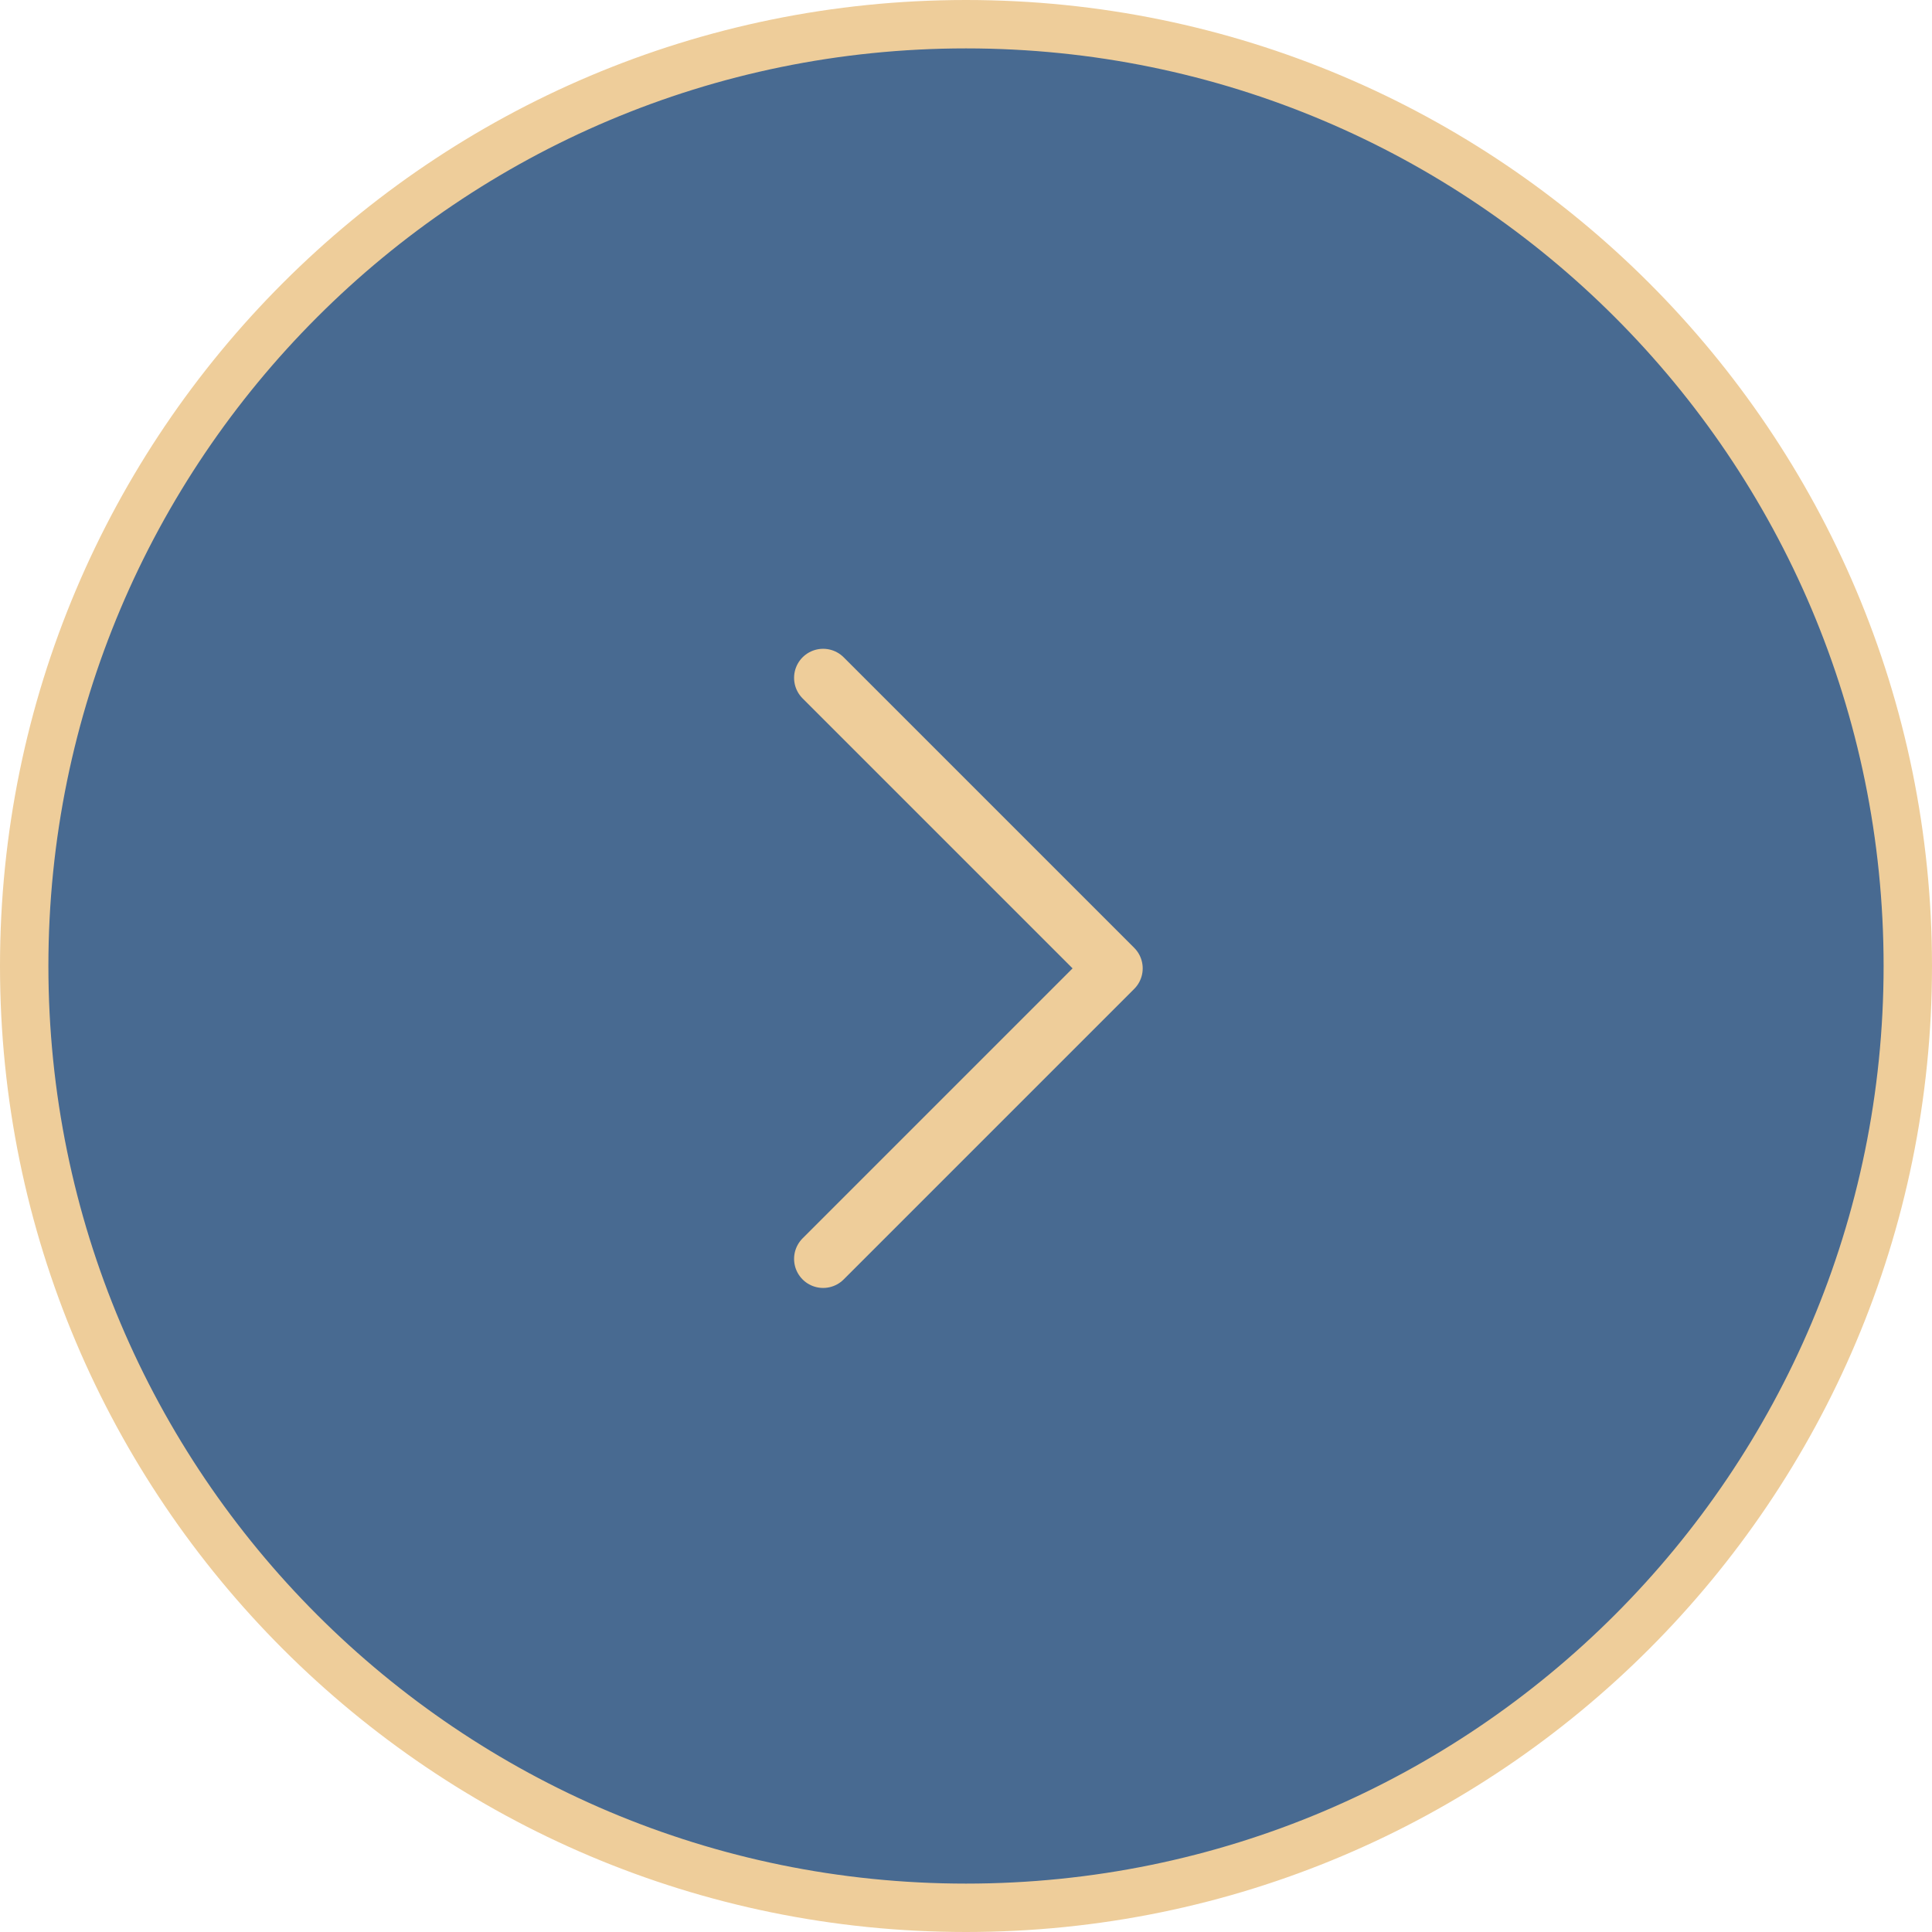<svg width="40" height="40" viewBox="0 0 40 40" fill="none" xmlns="http://www.w3.org/2000/svg"><g id="CTA" stroke="#EECD9A"><path id="Ellipse 1" d="M39.499 20c0 10.769-8.73 19.499-19.499 19.499C9.231 39.499.501 30.769.501 20 .501 9.231 9.231.501 20 .501 30.769.501 39.499 9.231 39.499 20z" fill="#1B4576" fill-opacity=".8" stroke-width="1.002"/><path id="Path" d="M17.042 26.064l6.015-6.015-6.015-6.015" stroke-width="1.203" stroke-linecap="round" stroke-linejoin="round"/></g></svg>